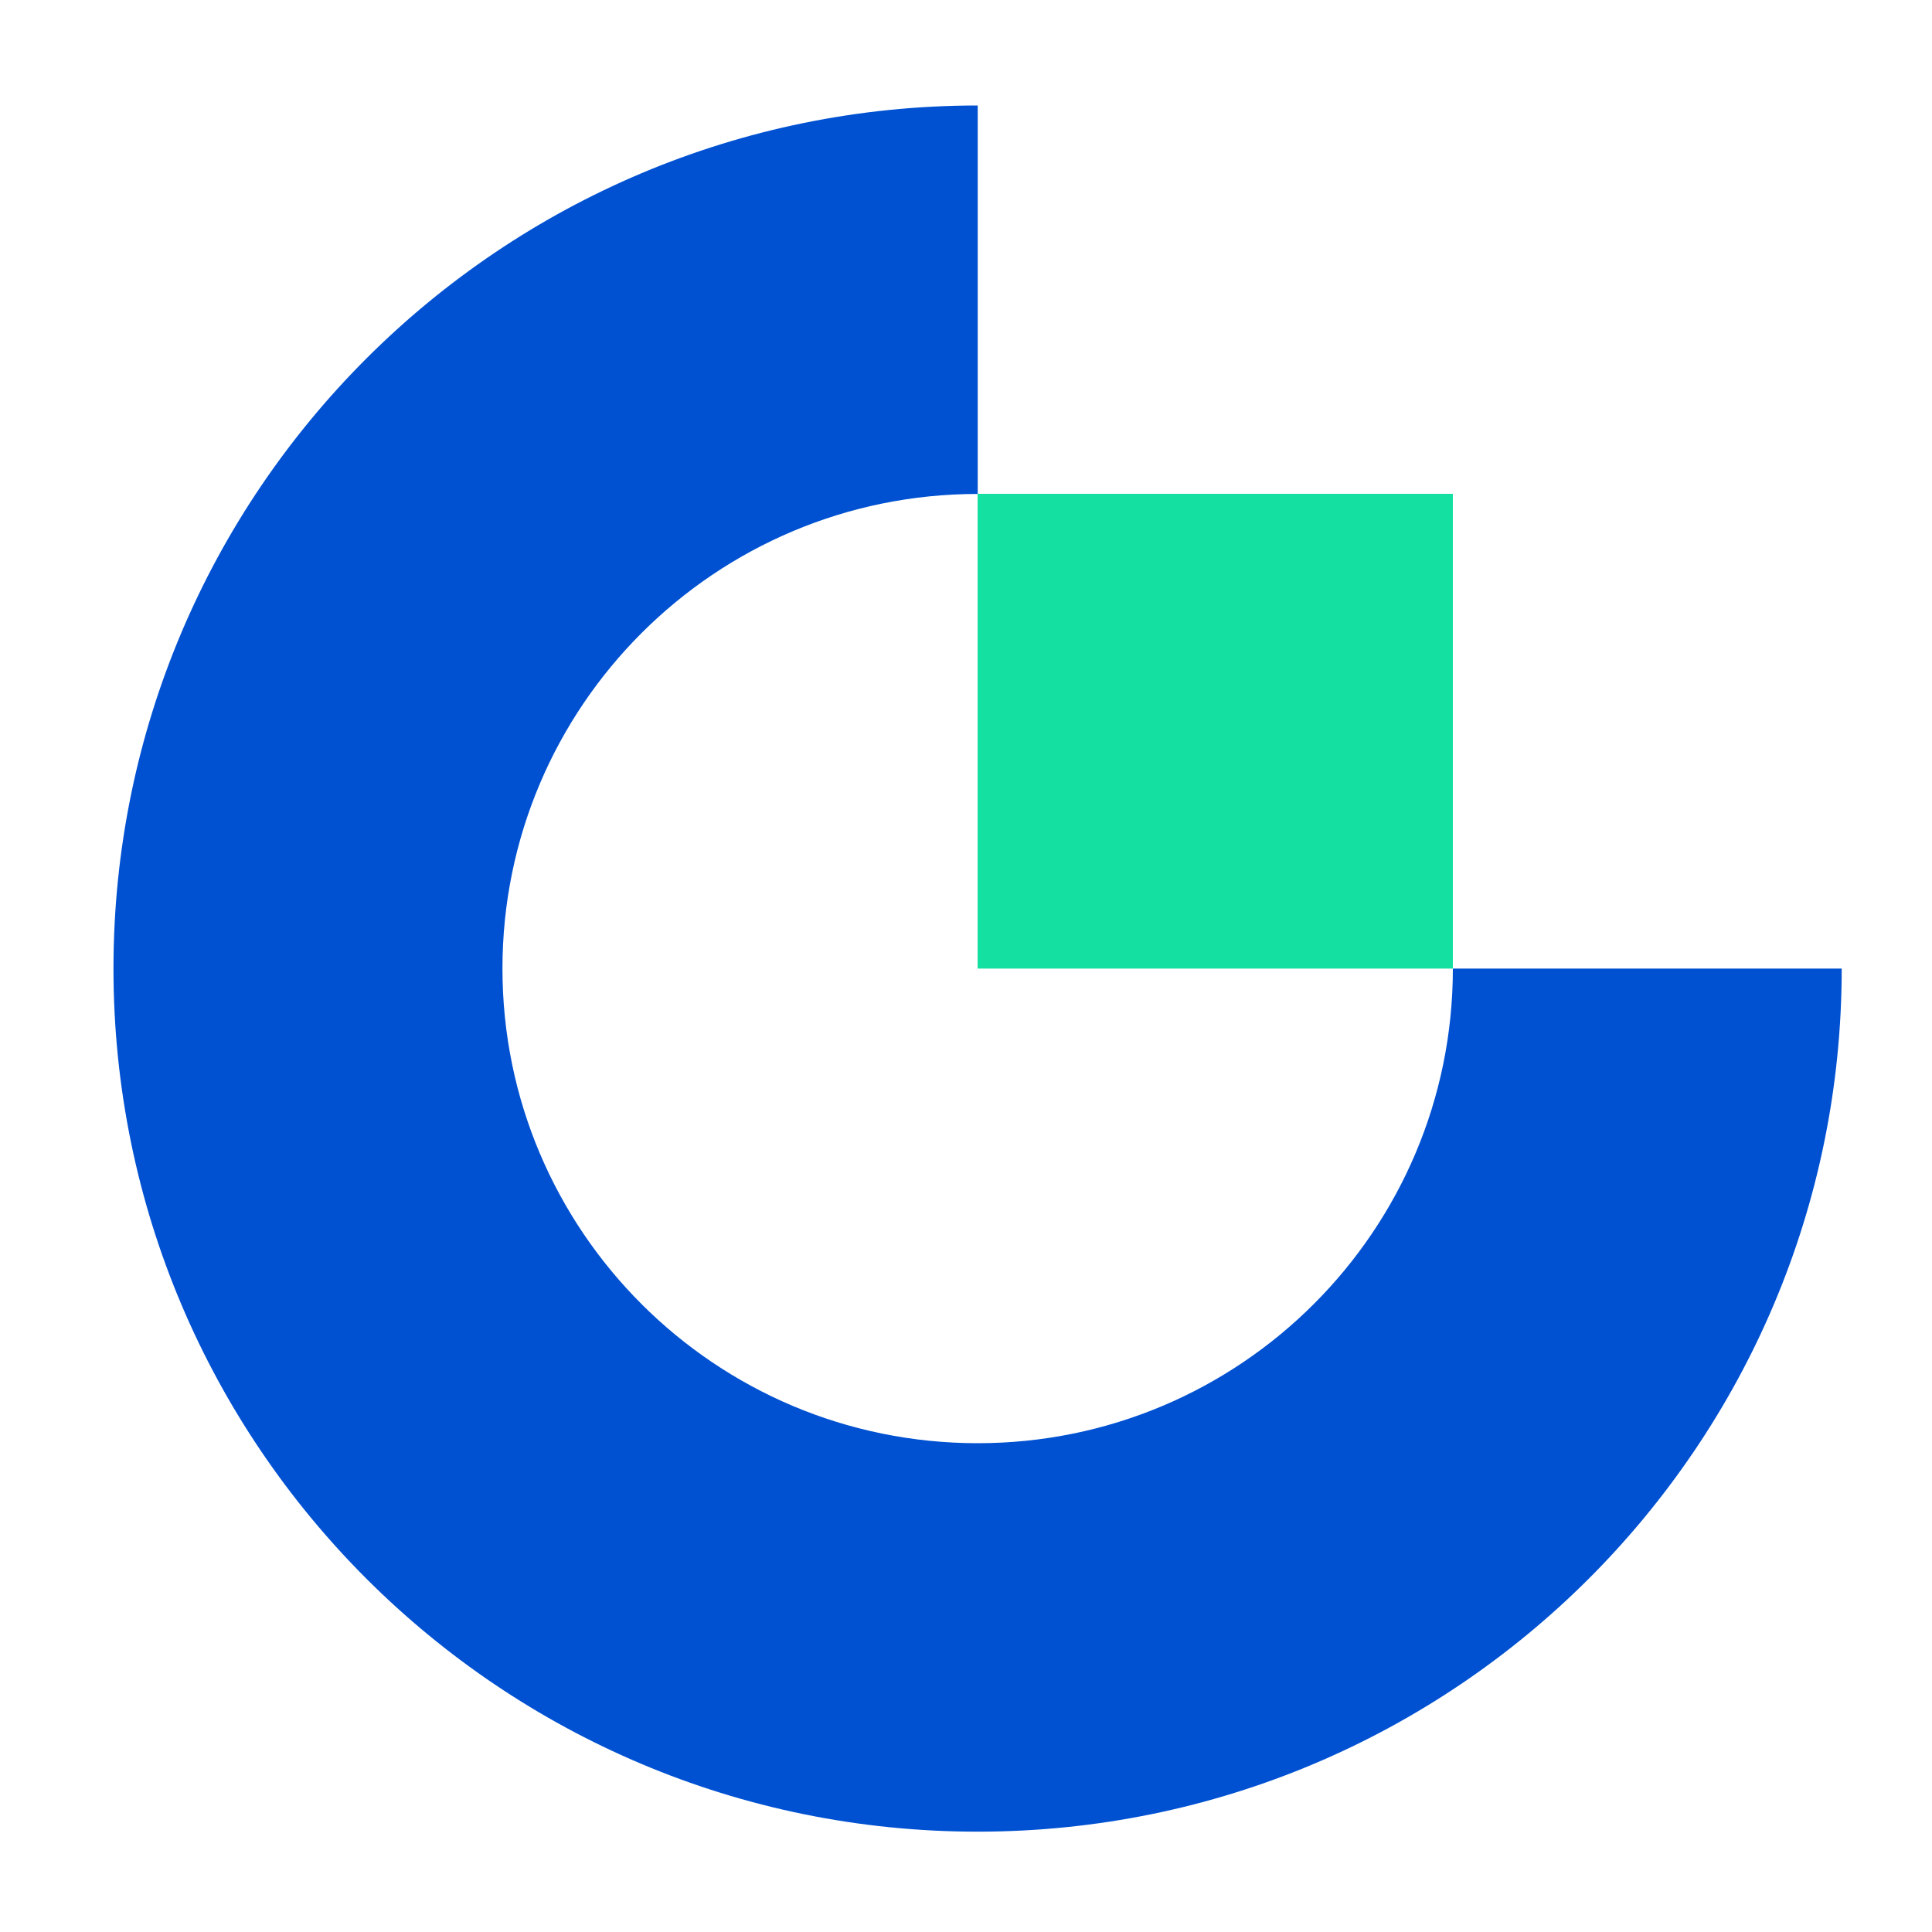 <?xml version="1.0" encoding="UTF-8"?>
<svg id="logosandtypes_com" data-name="logosandtypes com" xmlns="http://www.w3.org/2000/svg" viewBox="0 0 150 150">
  <defs>
    <style>
      .cls-1 {
        fill: #14e0a1;
      }

      .cls-1, .cls-2 {
        fill-rule: evenodd;
      }

      .cls-2 {
        fill: #0051d2;
      }

      .cls-3 {
        fill: none;
      }
    </style>
  </defs>
  <path class="cls-3" d="M0,0H150V150H0V0Z"/>
  <path class="cls-2" d="M75.91,112.05c-20.38,0-36.9-16.5-36.9-36.85s16.52-36.85,36.9-36.85V8.19C38.85,8.19,8.81,38.19,8.81,75.2s30.04,67.01,67.09,67.01,67.09-30,67.09-67.01h-30.19c0,20.35-16.52,36.85-36.9,36.85Z"/>
  <path class="cls-1" d="M75.9,75.2h36.9V38.34h-36.9v36.85Z"/>
</svg>